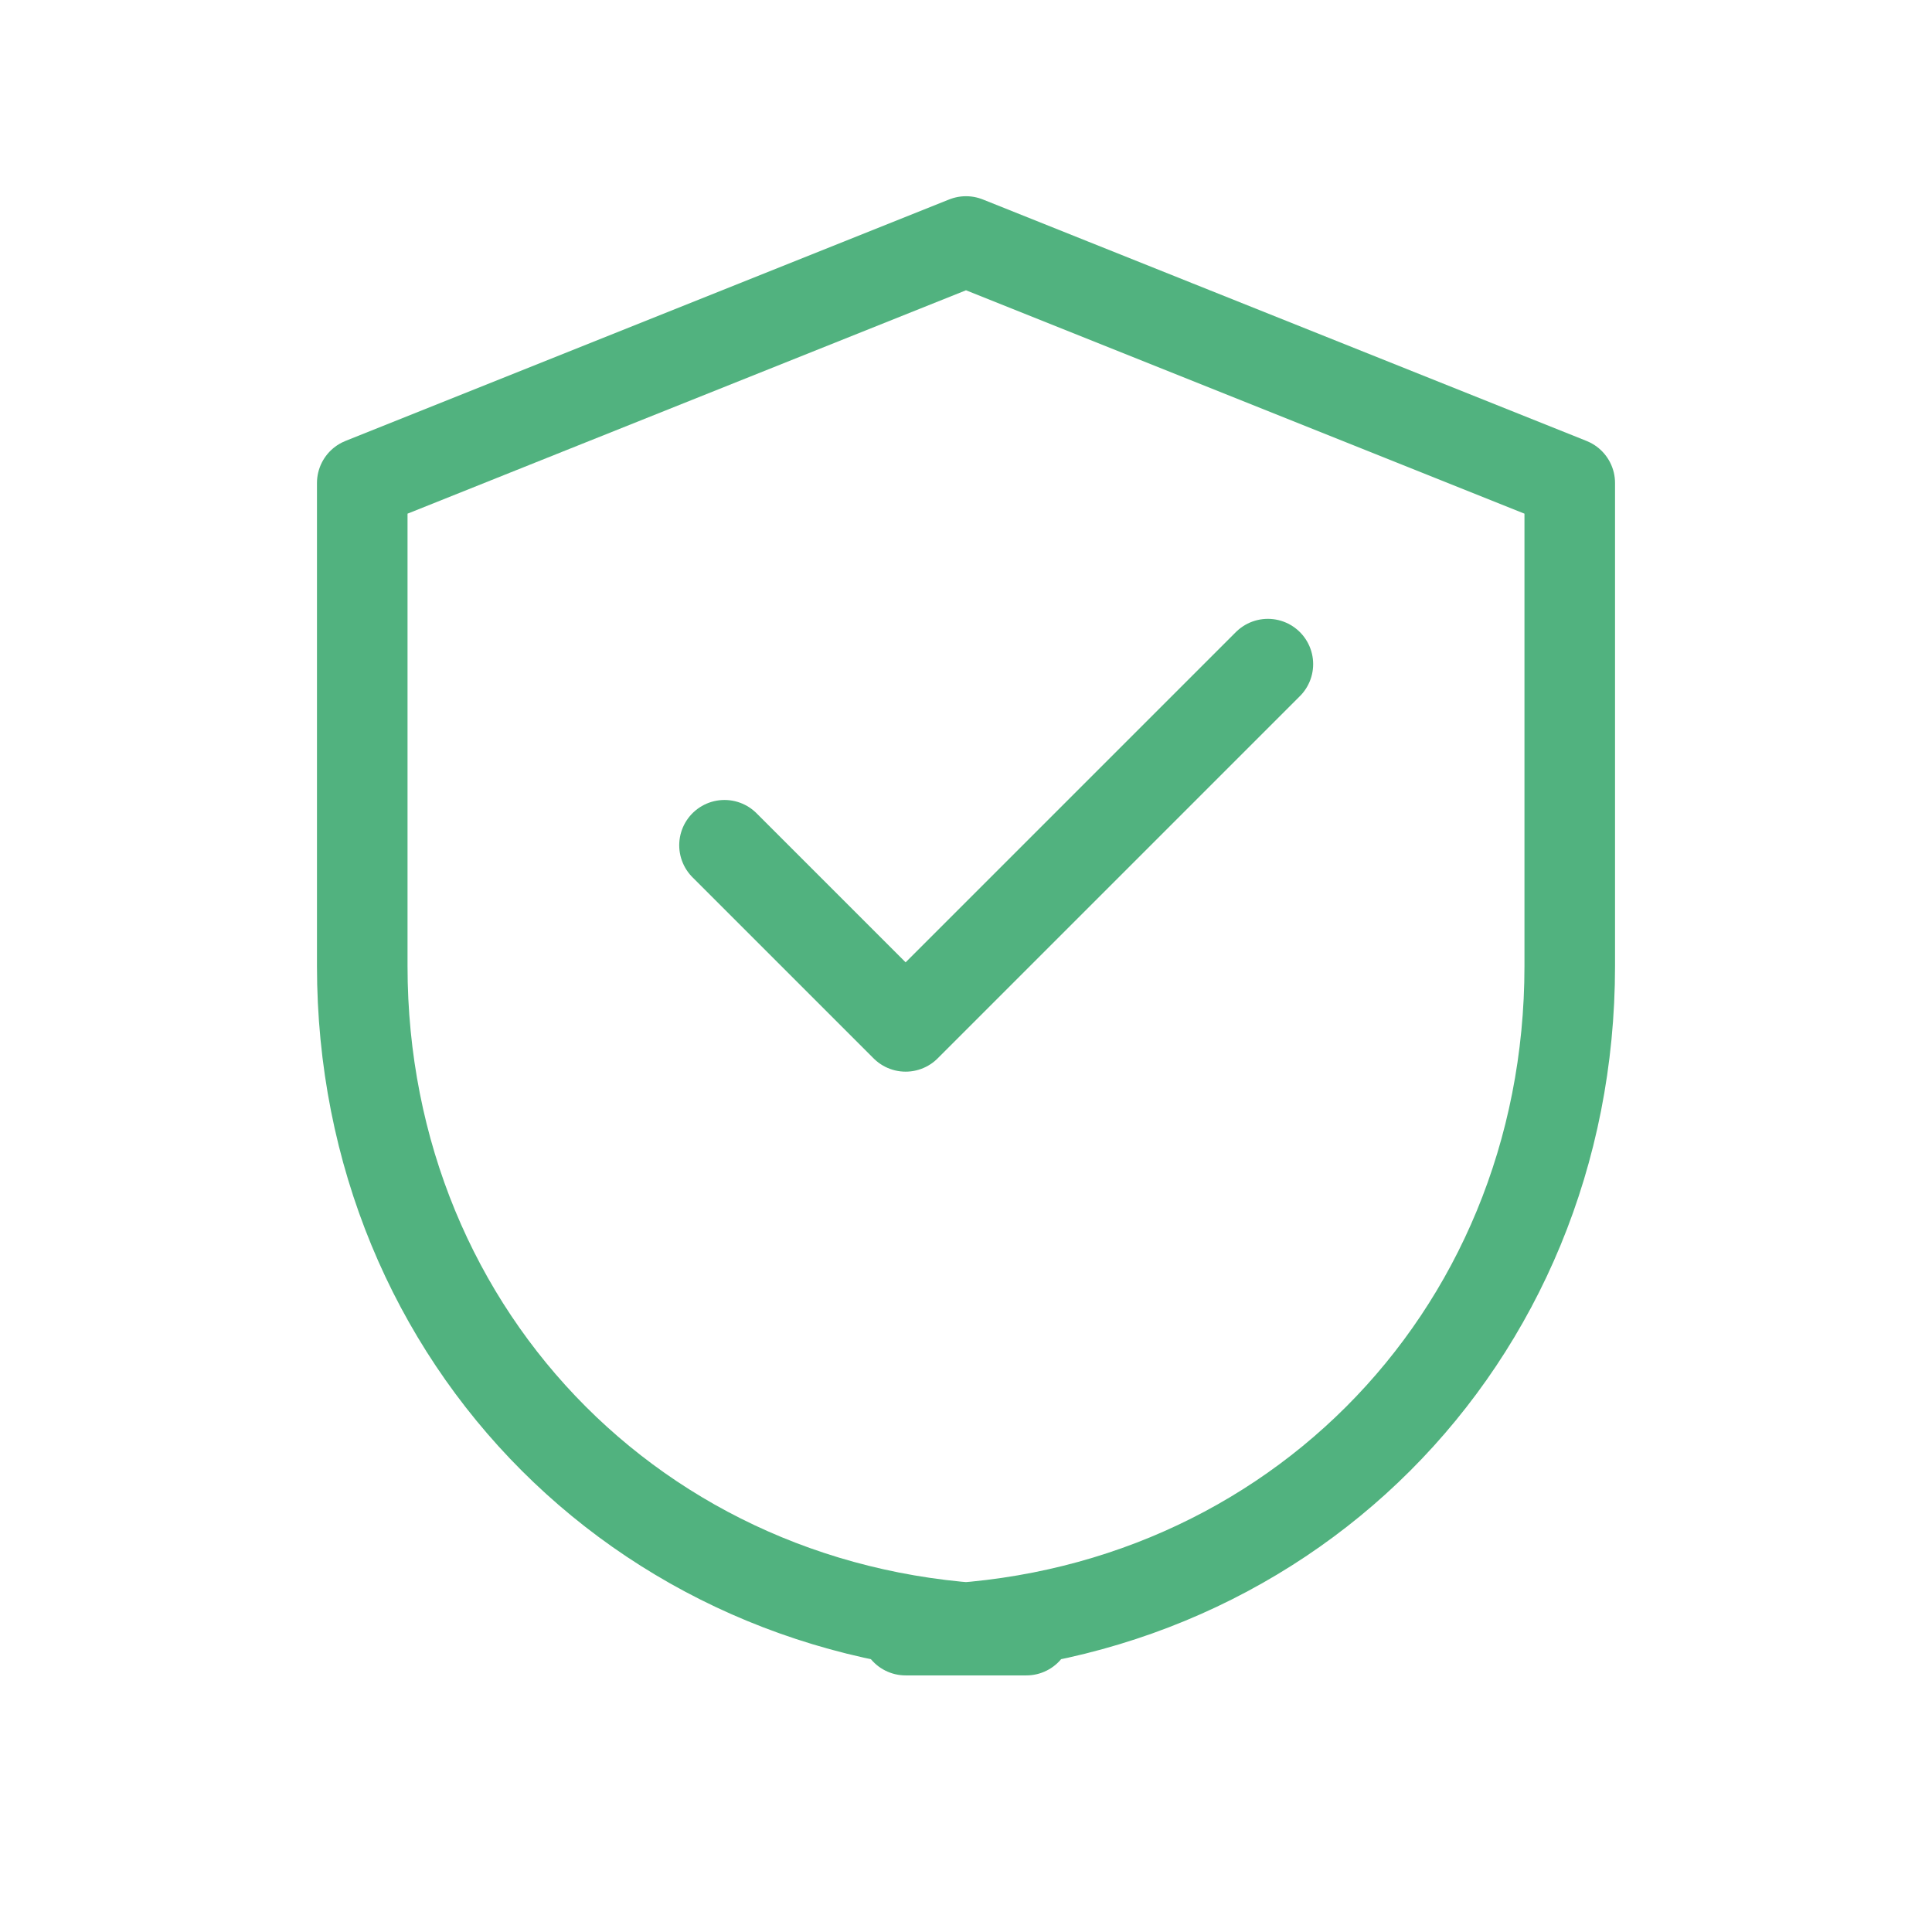 <svg width="64" height="64" viewBox="0 0 64 64" fill="none" xmlns="http://www.w3.org/2000/svg">
  <path d="M32 8L52 16V32C52 44.418 42.418 54 30 54H34C21.582 54 12 44.418 12 32V16L32 8Z" stroke="#51B27F" stroke-width="3" stroke-linecap="round" stroke-linejoin="round"/>
  <path d="M24 28L30 34L42 22" stroke="#51B27F" stroke-width="3" stroke-linecap="round" stroke-linejoin="round"/>
</svg>
